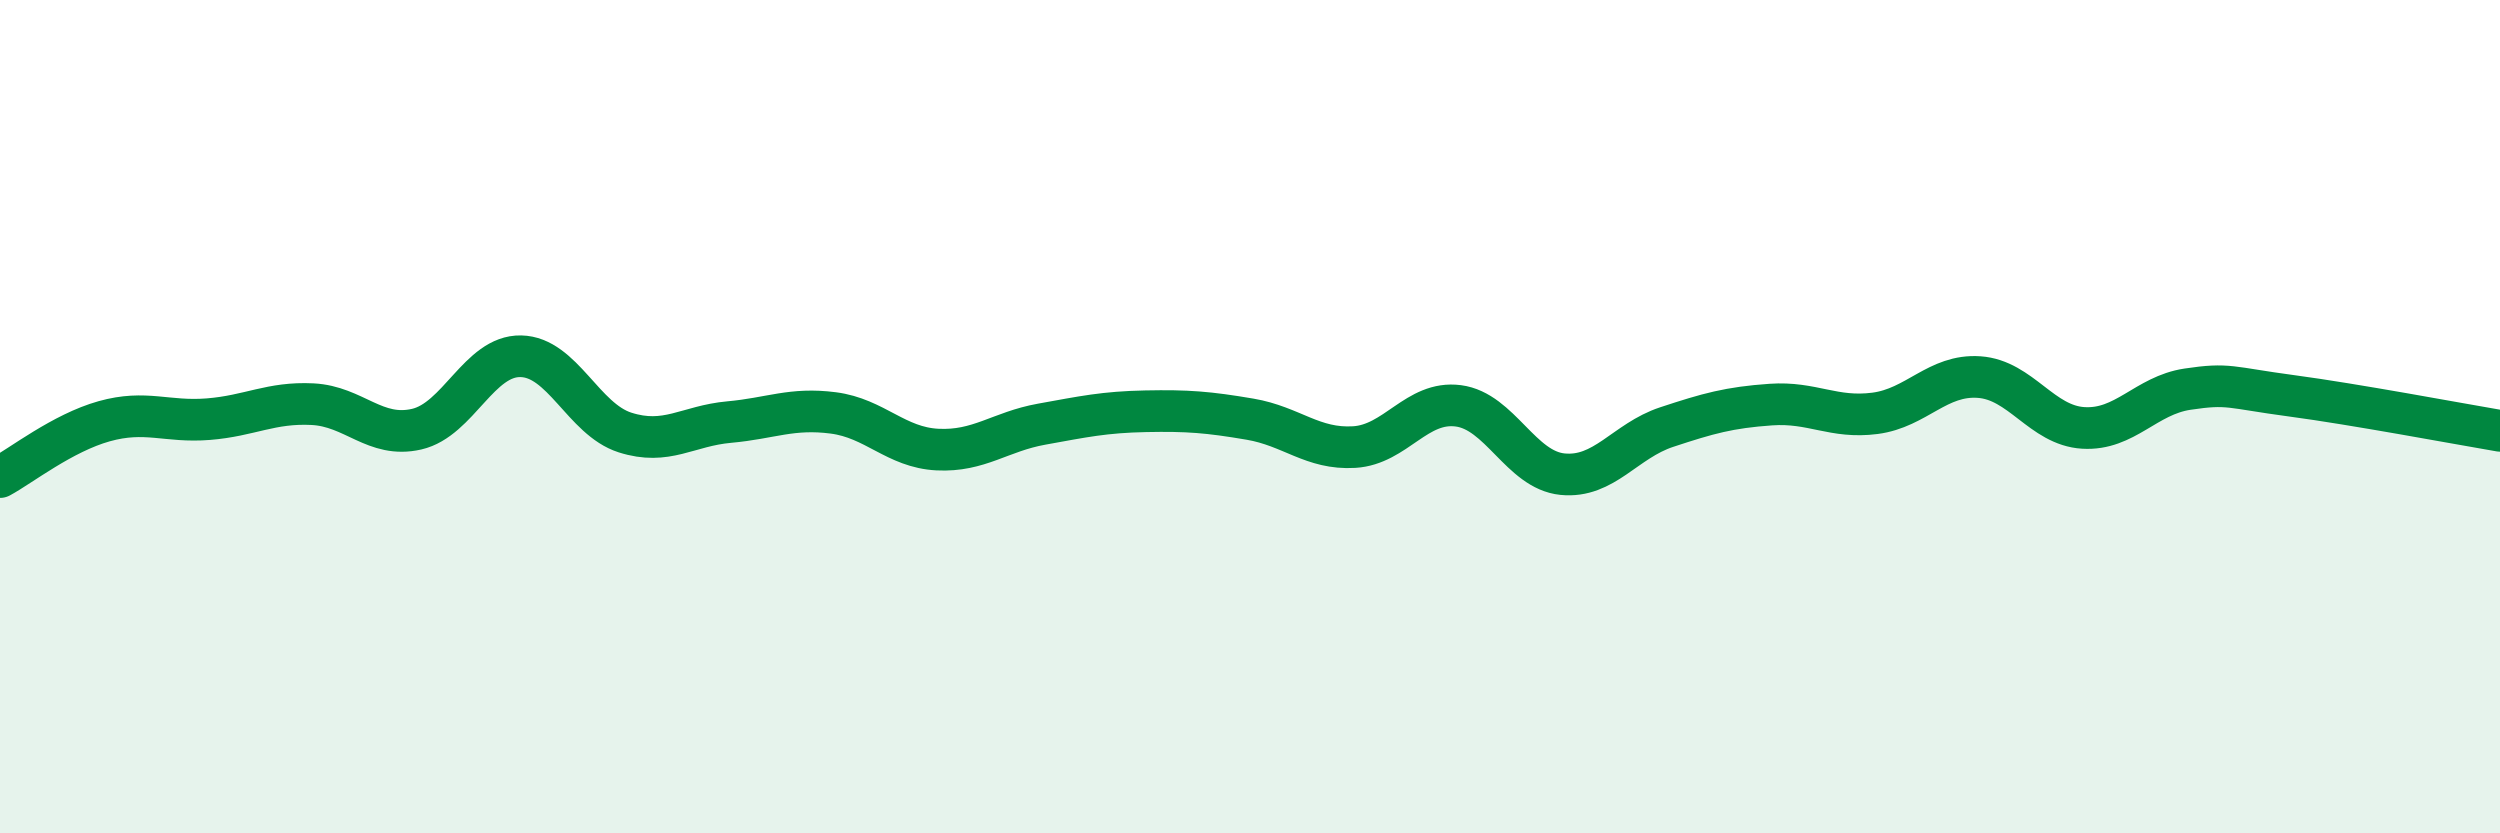 
    <svg width="60" height="20" viewBox="0 0 60 20" xmlns="http://www.w3.org/2000/svg">
      <path
        d="M 0,11.45 C 0.5,11.18 1.5,10.39 2.5,10.11 C 3.5,9.83 4,10.14 5,10.06 C 6,9.98 6.5,9.65 7.5,9.7 C 8.5,9.75 9,10.53 10,10.3 C 11,10.07 11.5,8.53 12.5,8.55 C 13.5,8.57 14,10.06 15,10.38 C 16,10.7 16.5,10.22 17.5,10.13 C 18.5,10.04 19,9.78 20,9.91 C 21,10.04 21.5,10.74 22.5,10.79 C 23.5,10.84 24,10.36 25,10.18 C 26,10 26.5,9.89 27.5,9.87 C 28.5,9.85 29,9.89 30,10.06 C 31,10.23 31.5,10.79 32.5,10.73 C 33.5,10.67 34,9.61 35,9.74 C 36,9.87 36.5,11.28 37.5,11.38 C 38.5,11.48 39,10.58 40,10.25 C 41,9.92 41.5,9.78 42.5,9.71 C 43.5,9.64 44,10.05 45,9.92 C 46,9.79 46.5,8.98 47.5,9.05 C 48.5,9.12 49,10.21 50,10.27 C 51,10.33 51.5,9.49 52.5,9.34 C 53.5,9.19 53.5,9.3 55,9.5 C 56.5,9.7 59,10.17 60,10.34L60 20L0 20Z"
        fill="#008740"
        opacity="0.1"
        stroke-linecap="round"
        stroke-linejoin="round"
      />
      <path
        d="M 0,11.45 C 0.5,11.18 1.5,10.39 2.5,10.11 C 3.5,9.83 4,10.14 5,10.06 C 6,9.98 6.5,9.65 7.5,9.7 C 8.5,9.75 9,10.53 10,10.3 C 11,10.07 11.5,8.53 12.5,8.55 C 13.5,8.57 14,10.06 15,10.38 C 16,10.7 16.5,10.22 17.5,10.13 C 18.5,10.04 19,9.78 20,9.91 C 21,10.04 21.5,10.74 22.5,10.79 C 23.5,10.84 24,10.36 25,10.18 C 26,10 26.5,9.89 27.5,9.87 C 28.5,9.85 29,9.89 30,10.06 C 31,10.23 31.5,10.79 32.5,10.73 C 33.5,10.67 34,9.61 35,9.74 C 36,9.87 36.5,11.28 37.5,11.38 C 38.5,11.48 39,10.58 40,10.25 C 41,9.92 41.5,9.78 42.5,9.71 C 43.5,9.64 44,10.05 45,9.92 C 46,9.79 46.5,8.98 47.5,9.05 C 48.5,9.12 49,10.21 50,10.27 C 51,10.33 51.5,9.49 52.5,9.34 C 53.5,9.19 53.5,9.3 55,9.5 C 56.5,9.7 59,10.17 60,10.34"
        stroke="#008740"
        stroke-width="1"
        fill="none"
        stroke-linecap="round"
        stroke-linejoin="round"
      />
    </svg>
  